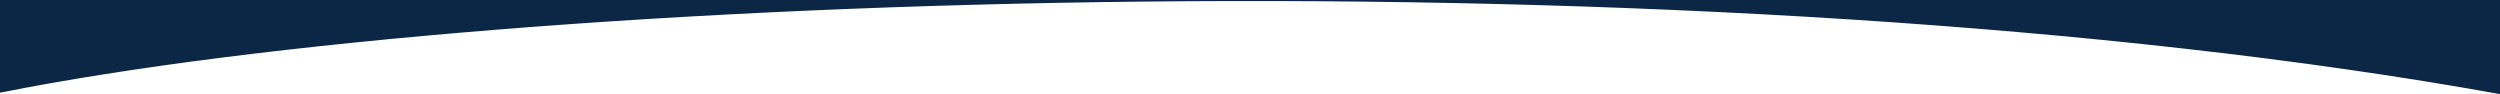 <svg width="1250" height="47" viewBox="0 0 1250 47" fill="none" xmlns="http://www.w3.org/2000/svg">
<g clip-path="url(#clip0_406_2)">
<path d="M0.134 46.323C-239.472 -183.699 287.846 -61.649 686.495 -61.649C1085.15 -61.649 1419.8 -60.986 1419.8 -15.253C1419.8 30.481 1648.33 47 1249.68 47C853.952 -24.347 256.248 -4.664 0.134 46.323Z" fill="#0C2645"/>
</g>
<defs>
<clipPath id="clip0_406_2">
<rect width="1250" height="47" fill="white" transform="translate(1250 47) rotate(-180)"/>
</clipPath>
</defs>
</svg>
